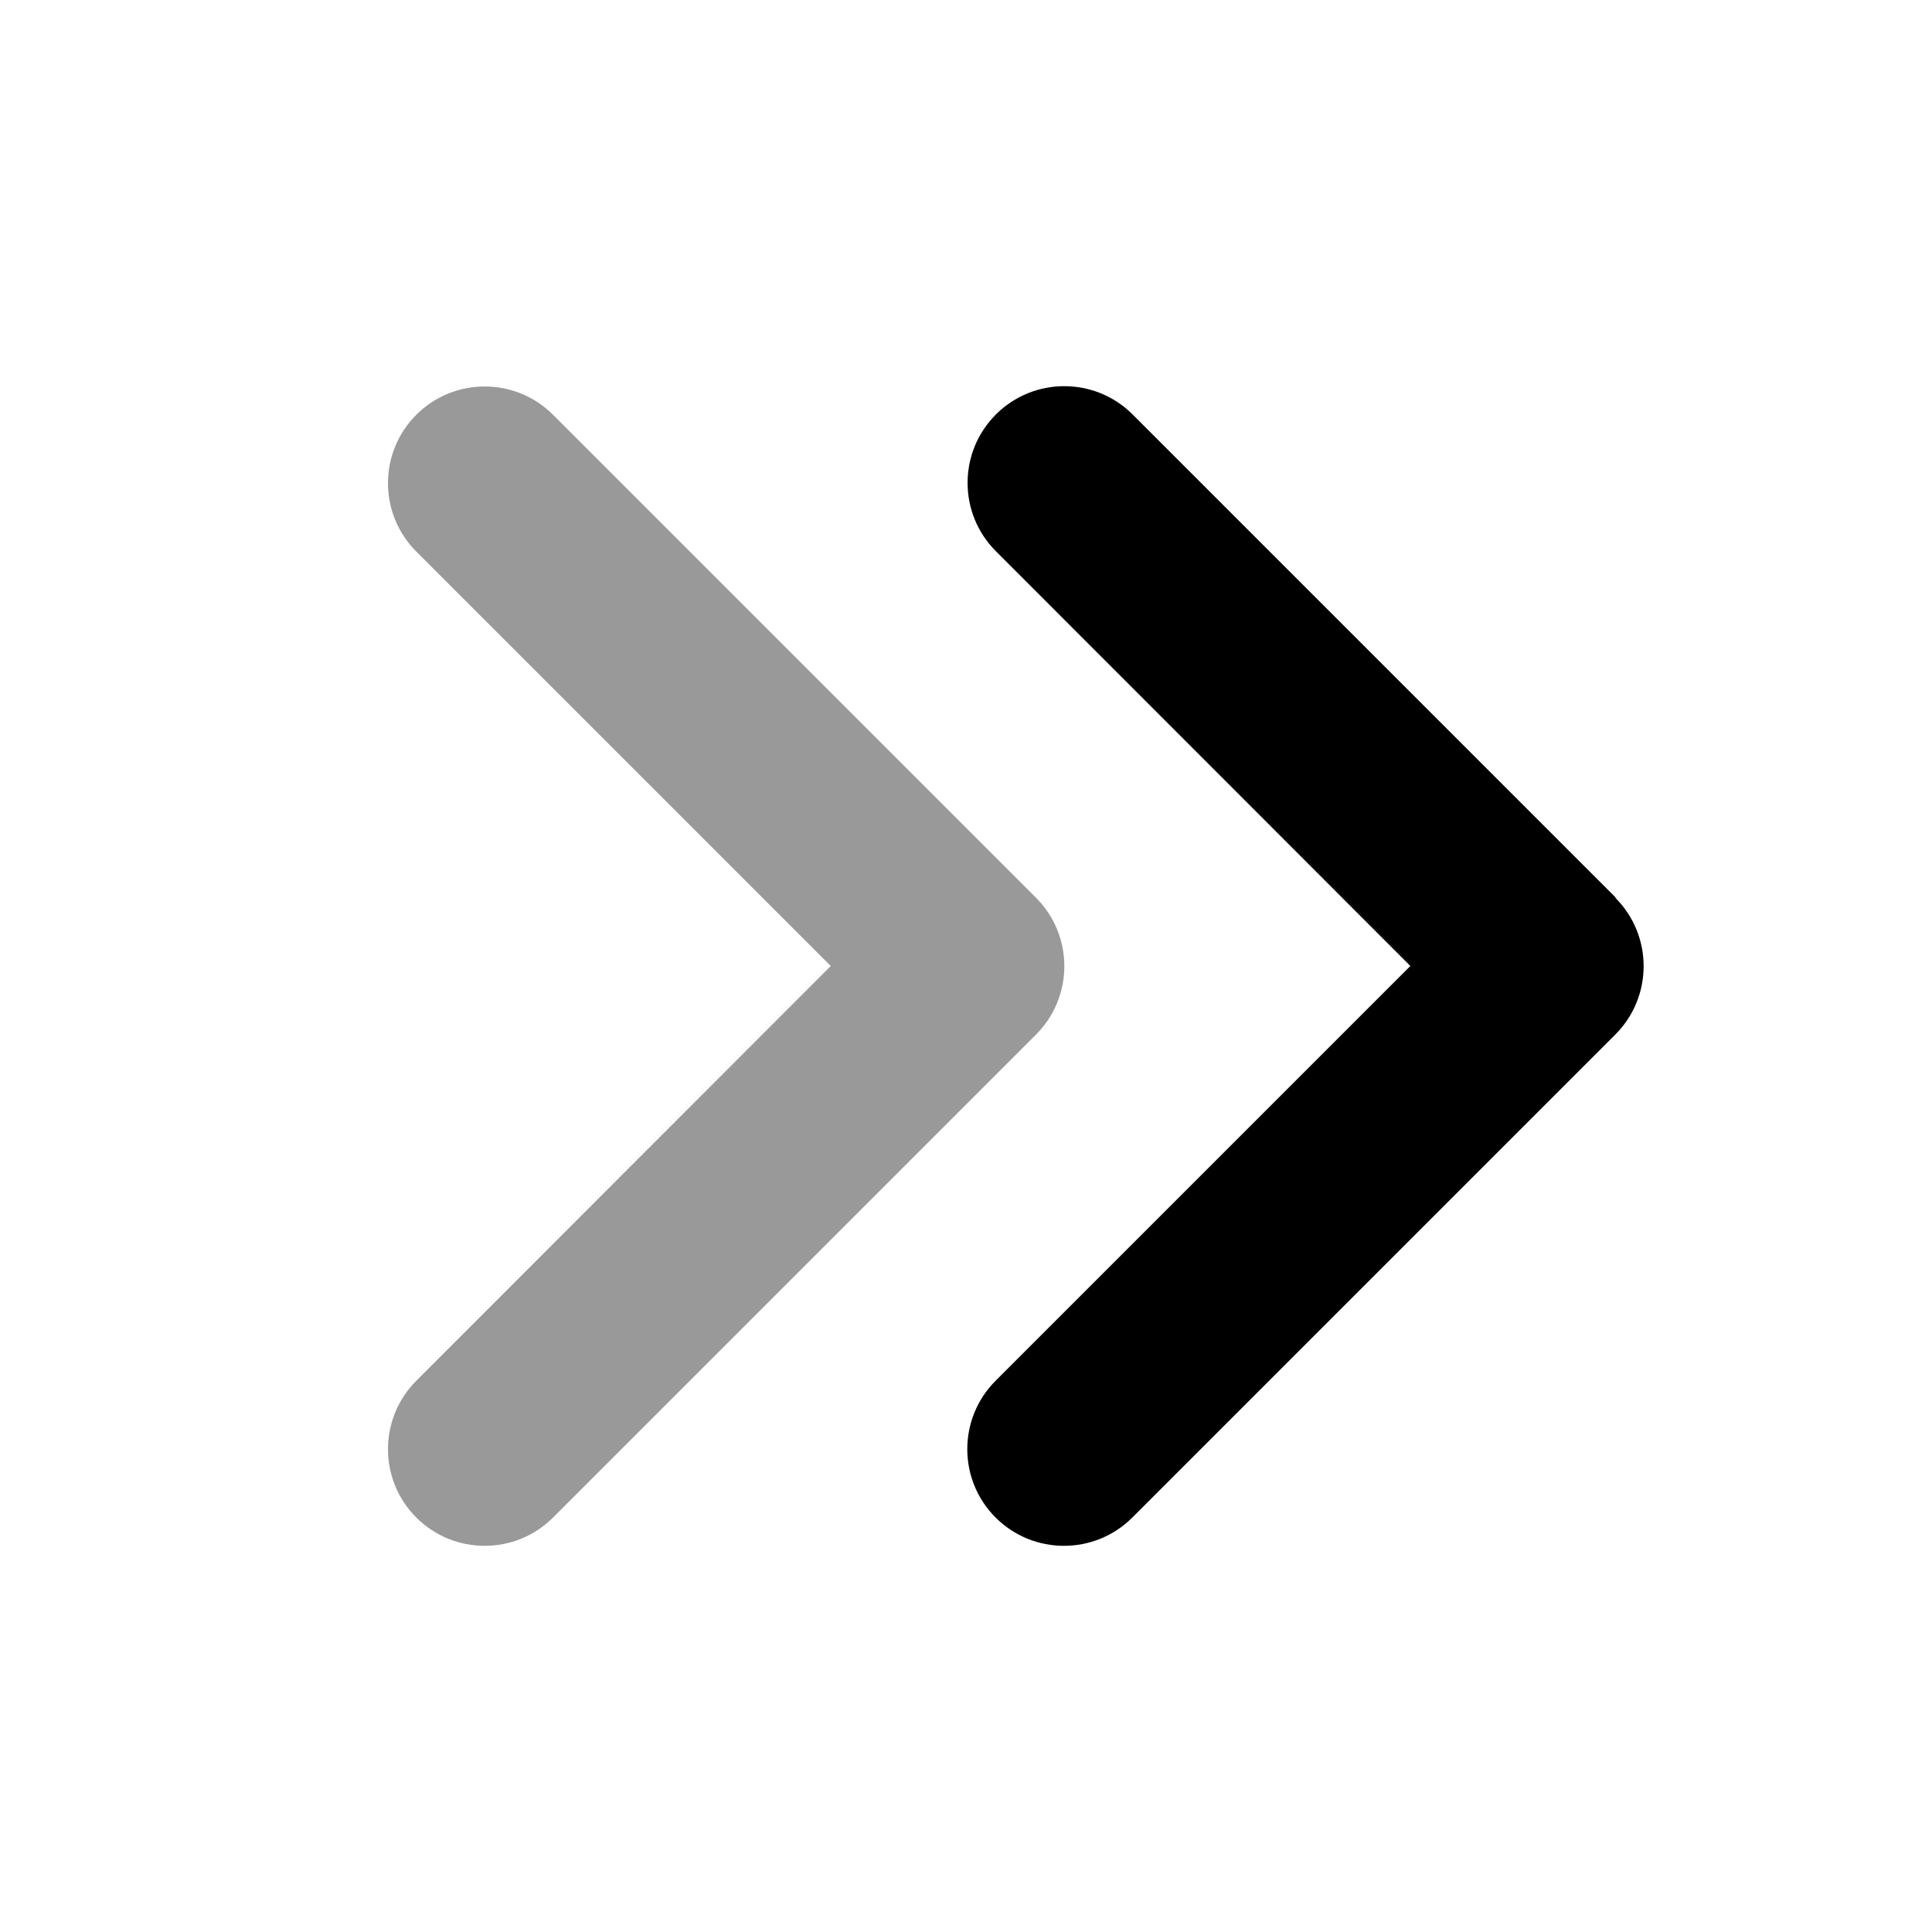 <svg xmlns="http://www.w3.org/2000/svg" viewBox="0 0 640 640"><!--! Font Awesome Pro 7.1.0 by @fontawesome - https://fontawesome.com License - https://fontawesome.com/license (Commercial License) Copyright 2025 Fonticons, Inc. --><path opacity=".4" fill="currentColor" d="M137.9 137.4C125.4 149.9 125.4 170.2 137.9 182.7L275.2 320L137.9 457.4C125.4 469.9 125.4 490.2 137.9 502.7C150.4 515.2 170.7 515.2 183.2 502.7L343.2 342.7C355.7 330.2 355.7 309.9 343.2 297.4L183.2 137.4C170.7 124.9 150.4 124.9 137.9 137.4z"/><path fill="currentColor" d="M535.1 297.4C547.6 309.9 547.6 330.2 535.1 342.7L375.1 502.7C362.6 515.2 342.3 515.2 329.8 502.7C317.3 490.2 317.3 469.9 329.8 457.4L467.2 320L329.9 182.6C317.4 170.1 317.4 149.8 329.9 137.3C342.4 124.8 362.7 124.8 375.2 137.3L535.2 297.3z"/></svg>
